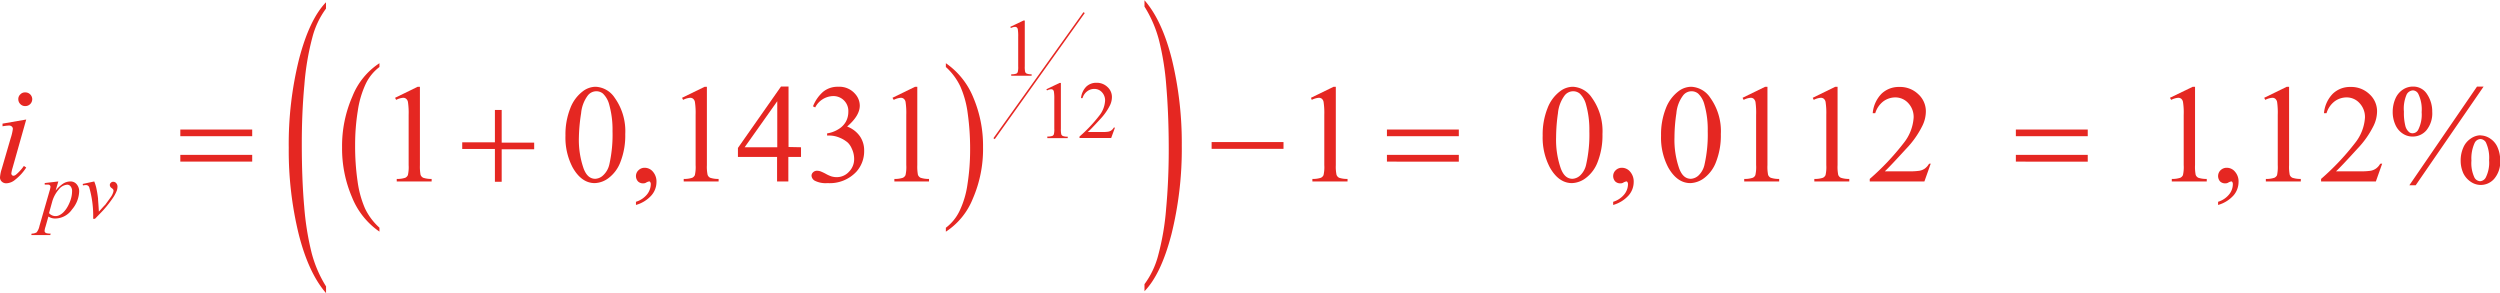 <svg xmlns="http://www.w3.org/2000/svg" xmlns:xlink="http://www.w3.org/1999/xlink" viewBox="0 0 394.72 46.27"><defs><style>.cls-1{fill:none;}.cls-2{clip-path:url(#clip-path);}.cls-3{clip-path:url(#clip-path-2);}.cls-4{fill:#e52722;}</style><clipPath id="clip-path" transform="translate(-3.79 -4.64)"><rect class="cls-1" width="402.37" height="55.3"/></clipPath><clipPath id="clip-path-2" transform="translate(-3.79 -4.64)"><polygon class="cls-1" points="0.2 55.41 402.52 55.41 402.52 0.11 0.2 0.11 0.2 55.41 0.2 55.41"/></clipPath></defs><title>retro6_f4</title><g id="Capa_2" data-name="Capa 2"><g id="Capa_1-2" data-name="Capa 1"><g class="cls-3"><path class="cls-4" d="M63.7,40.59v.62a12,12,0,0,1-4.34-5.45,19.44,19.44,0,0,1-1.56-7.85,19.47,19.47,0,0,1,1.64-8.07,11.14,11.14,0,0,1,4.26-5.22v.6a7.24,7.24,0,0,0-2.16,2.65,15.13,15.13,0,0,0-1.26,4.28,33.55,33.55,0,0,0-.42,5.39,38.51,38.51,0,0,0,.39,5.75,16.06,16.06,0,0,0,1.17,4.26A9.72,9.72,0,0,0,63.7,40.59Z" transform="translate(-3.79 -4.64)"/><path class="cls-4" d="M153.13,15.22v-.6a12.1,12.1,0,0,1,4.34,5.43A19.47,19.47,0,0,1,159,27.9,19.59,19.59,0,0,1,157.39,36a11.14,11.14,0,0,1-4.26,5.22v-.62a7.24,7.24,0,0,0,2.16-2.65,14.36,14.36,0,0,0,1.26-4.26,35,35,0,0,0,.41-5.41,40,40,0,0,0-.38-5.74,15.14,15.14,0,0,0-1.17-4.26A9.75,9.75,0,0,0,153.13,15.22Z" transform="translate(-3.79 -4.64)"/><polygon class="cls-4" points="157.06 21.97 156.85 21.82 156.92 21.72 171.07 1.92 171.27 2.06 171.2 2.16 157.06 21.97"/><path class="cls-4" d="M55.27,49.86v1.06q-2.79-3.21-4.34-9.4A55.49,55.49,0,0,1,49.38,28,55.49,55.49,0,0,1,51,14q1.64-6.3,4.26-9V6a13.3,13.3,0,0,0-2.16,4.58A41.11,41.11,0,0,0,51.85,18c-.28,3-.41,6.09-.41,9.32,0,3.67.12,7,.38,9.93A44.24,44.24,0,0,0,53,44.6,19.08,19.08,0,0,0,55.27,49.86Z" transform="translate(-3.79 -4.64)"/><path class="cls-4" d="M184.49,5.68v-1q2.79,3.18,4.34,9.38a56,56,0,0,1,1.55,13.56,55.76,55.76,0,0,1-1.63,14q-1.63,6.3-4.26,9V49.51a13.3,13.3,0,0,0,2.17-4.58,40.21,40.21,0,0,0,1.25-7.37q.41-4.45.41-9.34c0-3.64-.13-6.95-.38-9.91a42.21,42.21,0,0,0-1.17-7.37A19.08,19.08,0,0,0,184.49,5.68Z" transform="translate(-3.79 -4.64)"/><path class="cls-4" d="M163.3,8.88l2.09-1h.2v7.22a3.78,3.78,0,0,0,.06.89.47.47,0,0,0,.25.27,2,2,0,0,0,.77.11v.23h-3.22v-.23a2.3,2.3,0,0,0,.79-.1.48.48,0,0,0,.24-.25,3.14,3.14,0,0,0,.07-.92V10.47a7,7,0,0,0-.06-1.2.51.51,0,0,0-.16-.3.45.45,0,0,0-.28-.09,1.65,1.65,0,0,0-.65.19Z" transform="translate(-3.79 -4.64)"/><path class="cls-4" d="M169,18.73l2.09-1h.2v7.22a3.78,3.78,0,0,0,.06.89.47.47,0,0,0,.25.27,2,2,0,0,0,.77.11v.23h-3.22V26.2a2.3,2.3,0,0,0,.79-.1.48.48,0,0,0,.24-.25,3.14,3.14,0,0,0,.07-.92V20.31a7,7,0,0,0-.06-1.19.51.51,0,0,0-.16-.3.45.45,0,0,0-.28-.09,1.65,1.65,0,0,0-.65.19Z" transform="translate(-3.79 -4.64)"/><path class="cls-4" d="M179.83,24.79l-.6,1.64h-5V26.2a22.85,22.85,0,0,0,3.13-3.31,4.16,4.16,0,0,0,.91-2.35,1.87,1.87,0,0,0-.5-1.34,1.58,1.58,0,0,0-1.19-.52,1.82,1.82,0,0,0-1.13.37,2.06,2.06,0,0,0-.74,1.08h-.24a3,3,0,0,1,.81-1.79,2.26,2.26,0,0,1,1.63-.63,2.42,2.42,0,0,1,1.74.67,2.11,2.11,0,0,1,.7,1.58,3,3,0,0,1-.3,1.29,9,9,0,0,1-1.52,2.17c-1.05,1.14-1.7,1.83-2,2.06h2.23a5.4,5.4,0,0,0,1-.05,1.18,1.18,0,0,0,.49-.2,1.4,1.4,0,0,0,.39-.44Z" transform="translate(-3.79 -4.64)"/><path class="cls-4" d="M66.17,20.08l3.57-1.74h.35V30.71a7.13,7.13,0,0,0,.1,1.53.85.85,0,0,0,.43.47,4,4,0,0,0,1.32.18v.4H66.43v-.4a4,4,0,0,0,1.34-.18.86.86,0,0,0,.42-.42,5.66,5.66,0,0,0,.12-1.58V22.8a11.68,11.68,0,0,0-.11-2.05.85.85,0,0,0-.28-.51.71.71,0,0,0-.48-.16,3,3,0,0,0-1.11.33Z" transform="translate(-3.79 -4.64)"/><path class="cls-4" d="M93.07,26.05a11.18,11.18,0,0,1,.76-4.31,6,6,0,0,1,2-2.7,3.38,3.38,0,0,1,2-.7,3.81,3.81,0,0,1,3,1.72,9.05,9.05,0,0,1,1.68,5.76,11.41,11.41,0,0,1-.74,4.34,5.65,5.65,0,0,1-1.88,2.58,3.81,3.81,0,0,1-2.2.81c-1.39,0-2.56-.83-3.49-2.48A10.1,10.1,0,0,1,93.07,26.05Zm2.12.27a13.73,13.73,0,0,0,.75,4.94c.41,1.07,1,1.61,1.84,1.61A1.93,1.93,0,0,0,99,32.34a3.33,3.33,0,0,0,1-1.75,21.42,21.42,0,0,0,.5-5.24,14.55,14.55,0,0,0-.52-4.18,3.68,3.68,0,0,0-1-1.76,1.63,1.63,0,0,0-1.07-.36,1.72,1.72,0,0,0-1.31.66,5.53,5.53,0,0,0-1.06,2.82A27.3,27.3,0,0,0,95.19,26.32Z" transform="translate(-3.79 -4.64)"/><path class="cls-4" d="M104.2,37V36.5a3.66,3.66,0,0,0,1.73-1.14,2.65,2.65,0,0,0,.61-1.64.58.58,0,0,0-.1-.35.2.2,0,0,0-.15-.09,1.63,1.63,0,0,0-.52.21.86.86,0,0,1-.41.1,1.13,1.13,0,0,1-.84-.31,1.26,1.26,0,0,1,.09-1.77,1.37,1.37,0,0,1,1-.38,1.69,1.69,0,0,1,1.27.62,2.37,2.37,0,0,1,.56,1.65,3.22,3.22,0,0,1-.78,2.07A5.14,5.14,0,0,1,104.2,37Z" transform="translate(-3.79 -4.64)"/><path class="cls-4" d="M111.48,20.08l3.57-1.74h.35V30.71a6.27,6.27,0,0,0,.11,1.53.8.8,0,0,0,.42.47,4,4,0,0,0,1.32.18v.4h-5.51v-.4a4,4,0,0,0,1.34-.18.86.86,0,0,0,.42-.42,5.66,5.66,0,0,0,.12-1.58V22.8a11.68,11.68,0,0,0-.11-2.05.85.85,0,0,0-.28-.51.71.71,0,0,0-.48-.16,3,3,0,0,0-1.11.33Z" transform="translate(-3.79 -4.64)"/><path class="cls-4" d="M130.26,27.89v1.53h-2v3.87h-1.78V29.42H120.3V28l6.8-9.7h1.19v9.55Zm-3.75,0V20.62l-5.15,7.27Z" transform="translate(-3.79 -4.64)"/><path class="cls-4" d="M132.15,21.43a6,6,0,0,1,1.59-2.29,3.59,3.59,0,0,1,2.38-.8,3.28,3.28,0,0,1,2.7,1.14,2.79,2.79,0,0,1,.72,1.83c0,1.07-.67,2.17-2,3.31a4.29,4.29,0,0,1,2,1.51,3.9,3.9,0,0,1,.69,2.31,4.83,4.83,0,0,1-1.21,3.29,5.73,5.73,0,0,1-4.57,1.82,3.81,3.81,0,0,1-2-.37,1,1,0,0,1-.53-.79.73.73,0,0,1,.25-.55.85.85,0,0,1,.61-.24,1.81,1.81,0,0,1,.55.09,8.26,8.26,0,0,1,.83.39,5.38,5.38,0,0,0,.9.41,3,3,0,0,0,.86.12,2.59,2.59,0,0,0,1.92-.86,2.82,2.82,0,0,0,.81-2,3.8,3.8,0,0,0-.38-1.66,2.94,2.94,0,0,0-.61-.92,4.61,4.61,0,0,0-1.28-.78,4.18,4.18,0,0,0-1.65-.35h-.35V25.7a4.66,4.66,0,0,0,1.72-.62,3.3,3.3,0,0,0,1.24-1.22,3.23,3.23,0,0,0,.39-1.57,2.35,2.35,0,0,0-2.43-2.48,3.27,3.27,0,0,0-2.8,1.79Z" transform="translate(-3.79 -4.64)"/><path class="cls-4" d="M144.7,20.08l3.57-1.74h.35V30.71a7.13,7.13,0,0,0,.1,1.53.85.85,0,0,0,.43.47,4,4,0,0,0,1.32.18v.4H145v-.4a4,4,0,0,0,1.34-.18.86.86,0,0,0,.42-.42,5.66,5.66,0,0,0,.12-1.58V22.8a11.68,11.68,0,0,0-.11-2.05.85.85,0,0,0-.28-.51.71.71,0,0,0-.48-.16,2.9,2.9,0,0,0-1.11.33Z" transform="translate(-3.79 -4.64)"/><path class="cls-4" d="M210.78,20.08l3.57-1.74h.35V30.71a6.27,6.27,0,0,0,.11,1.53.84.84,0,0,0,.42.47,4,4,0,0,0,1.32.18v.4H211v-.4a4,4,0,0,0,1.34-.18.86.86,0,0,0,.42-.42,5.66,5.66,0,0,0,.12-1.58V22.8a11.68,11.68,0,0,0-.11-2.05.89.89,0,0,0-.27-.51.75.75,0,0,0-.48-.16,2.94,2.94,0,0,0-1.12.33Z" transform="translate(-3.79 -4.64)"/><path class="cls-4" d="M247.36,26.05a11.18,11.18,0,0,1,.76-4.31,6,6,0,0,1,2-2.7,3.38,3.38,0,0,1,2-.7,3.81,3.81,0,0,1,3,1.72,9.05,9.05,0,0,1,1.68,5.76,11.41,11.41,0,0,1-.74,4.34,5.65,5.65,0,0,1-1.88,2.58,3.81,3.81,0,0,1-2.2.81c-1.39,0-2.56-.83-3.49-2.48A10.1,10.1,0,0,1,247.36,26.05Zm2.12.27a13.73,13.73,0,0,0,.75,4.94c.41,1.07,1,1.61,1.84,1.61a1.93,1.93,0,0,0,1.21-.53,3.33,3.33,0,0,0,.95-1.75,21.42,21.42,0,0,0,.5-5.24,14.55,14.55,0,0,0-.52-4.18,3.68,3.68,0,0,0-1-1.76,1.63,1.63,0,0,0-1.07-.36,1.72,1.72,0,0,0-1.31.66,5.53,5.53,0,0,0-1.06,2.82A27.3,27.3,0,0,0,249.48,26.32Z" transform="translate(-3.79 -4.64)"/><path class="cls-4" d="M258.49,37V36.5a3.61,3.61,0,0,0,1.73-1.14,2.59,2.59,0,0,0,.61-1.64.58.58,0,0,0-.1-.35.2.2,0,0,0-.15-.09,1.63,1.63,0,0,0-.52.21.86.86,0,0,1-.41.1,1.13,1.13,0,0,1-.84-.31,1.26,1.26,0,0,1,.09-1.77,1.37,1.37,0,0,1,1-.38,1.69,1.69,0,0,1,1.27.62,2.37,2.37,0,0,1,.56,1.65,3.22,3.22,0,0,1-.78,2.07A5.14,5.14,0,0,1,258.49,37Z" transform="translate(-3.79 -4.64)"/><path class="cls-4" d="M266.05,26.05a11.18,11.18,0,0,1,.76-4.31,6.11,6.11,0,0,1,2-2.7,3.38,3.38,0,0,1,2-.7,3.81,3.81,0,0,1,3,1.72,9.05,9.05,0,0,1,1.68,5.76,11.41,11.41,0,0,1-.74,4.34,5.71,5.71,0,0,1-1.87,2.58,3.84,3.84,0,0,1-2.2.81c-1.4,0-2.57-.83-3.5-2.48A10.1,10.1,0,0,1,266.05,26.05Zm2.12.27a13.73,13.73,0,0,0,.75,4.94c.41,1.07,1,1.61,1.84,1.61a1.93,1.93,0,0,0,1.21-.53,3.33,3.33,0,0,0,.95-1.75,21.42,21.42,0,0,0,.5-5.24,14.21,14.21,0,0,0-.52-4.18,3.6,3.6,0,0,0-1-1.76,1.63,1.63,0,0,0-1.07-.36,1.68,1.68,0,0,0-1.3.66,5.44,5.44,0,0,0-1.06,2.82A25.87,25.87,0,0,0,268.17,26.32Z" transform="translate(-3.79 -4.64)"/><path class="cls-4" d="M278.92,20.08l3.57-1.74h.36V30.71a6.49,6.49,0,0,0,.1,1.53.82.82,0,0,0,.43.47,4,4,0,0,0,1.32.18v.4h-5.52v-.4a4,4,0,0,0,1.34-.18.78.78,0,0,0,.42-.42,5.66,5.66,0,0,0,.12-1.58V22.8a12.07,12.07,0,0,0-.1-2.05,1,1,0,0,0-.28-.51.71.71,0,0,0-.48-.16,2.86,2.86,0,0,0-1.11.33Z" transform="translate(-3.79 -4.64)"/><path class="cls-4" d="M290,20.08l3.56-1.74h.36V30.71a6.49,6.49,0,0,0,.1,1.53.82.82,0,0,0,.43.47,4,4,0,0,0,1.32.18v.4h-5.52v-.4a4,4,0,0,0,1.35-.18.86.86,0,0,0,.42-.42,5.66,5.66,0,0,0,.12-1.58V22.8a11.68,11.68,0,0,0-.11-2.05.85.85,0,0,0-.28-.51.71.71,0,0,0-.48-.16,2.86,2.86,0,0,0-1.11.33Z" transform="translate(-3.79 -4.64)"/><path class="cls-4" d="M308.63,30.47l-1,2.82H299v-.4a39.34,39.34,0,0,0,5.37-5.68,7.17,7.17,0,0,0,1.56-4,3.18,3.18,0,0,0-.85-2.29,2.74,2.74,0,0,0-2-.9,3.19,3.19,0,0,0-1.94.63,3.69,3.69,0,0,0-1.27,1.86h-.4a5,5,0,0,1,1.39-3.07,3.91,3.91,0,0,1,2.8-1.07,4.13,4.13,0,0,1,3,1.14,3.63,3.63,0,0,1,1.2,2.7,5.16,5.16,0,0,1-.52,2.23,14.39,14.39,0,0,1-2.6,3.7q-2.69,2.94-3.36,3.55h3.83a10.12,10.12,0,0,0,1.64-.09,2.13,2.13,0,0,0,.85-.35,2.44,2.44,0,0,0,.66-.75Z" transform="translate(-3.79 -4.64)"/><path class="cls-4" d="M346.4,20.08,350,18.34h.36V30.71a6.49,6.49,0,0,0,.1,1.53.82.82,0,0,0,.43.47,4,4,0,0,0,1.32.18v.4h-5.52v-.4a4,4,0,0,0,1.34-.18.86.86,0,0,0,.42-.42,5.66,5.66,0,0,0,.12-1.58V22.8a10.72,10.72,0,0,0-.11-2.05.89.89,0,0,0-.27-.51.75.75,0,0,0-.48-.16,2.94,2.94,0,0,0-1.12.33Z" transform="translate(-3.79 -4.64)"/><path class="cls-4" d="M354,37V36.5a3.58,3.58,0,0,0,1.72-1.14,2.59,2.59,0,0,0,.61-1.64.65.65,0,0,0-.09-.35.2.2,0,0,0-.15-.09,1.55,1.55,0,0,0-.52.21.86.86,0,0,1-.41.1,1.14,1.14,0,0,1-.85-.31,1.29,1.29,0,0,1,.09-1.77,1.37,1.37,0,0,1,1-.38,1.67,1.67,0,0,1,1.27.62,2.33,2.33,0,0,1,.56,1.65,3.26,3.26,0,0,1-.77,2.07A5.19,5.19,0,0,1,354,37Z" transform="translate(-3.79 -4.64)"/><path class="cls-4" d="M361.28,20.08l3.57-1.74h.36V30.71a6.49,6.49,0,0,0,.1,1.53.82.82,0,0,0,.43.47,4,4,0,0,0,1.32.18v.4h-5.52v-.4a4,4,0,0,0,1.34-.18.84.84,0,0,0,.43-.42,6.33,6.33,0,0,0,.11-1.58V22.8a12.07,12.07,0,0,0-.1-2.05.9.9,0,0,0-.28-.51.71.71,0,0,0-.48-.16,2.86,2.86,0,0,0-1.11.33Z" transform="translate(-3.79 -4.64)"/><path class="cls-4" d="M379.91,30.47l-1,2.82h-8.65v-.4a39.34,39.34,0,0,0,5.37-5.68,7.17,7.17,0,0,0,1.56-4,3.19,3.19,0,0,0-.86-2.29,2.72,2.72,0,0,0-2-.9,3.19,3.19,0,0,0-1.94.63,3.69,3.69,0,0,0-1.27,1.86h-.4a5,5,0,0,1,1.39-3.07,3.89,3.89,0,0,1,2.79-1.07,4.15,4.15,0,0,1,3,1.14,3.63,3.63,0,0,1,1.2,2.7,5.3,5.3,0,0,1-.52,2.23,14.64,14.64,0,0,1-2.6,3.7q-2.68,2.94-3.36,3.55h3.83a10.12,10.12,0,0,0,1.64-.09,2.09,2.09,0,0,0,.84-.35,2.21,2.21,0,0,0,.66-.75Z" transform="translate(-3.79 -4.64)"/><path class="cls-4" d="M384.77,18.31A2.55,2.55,0,0,1,387,19.52a4.85,4.85,0,0,1,.81,2.77,4.23,4.23,0,0,1-.91,2.91,2.81,2.81,0,0,1-2.18,1,2.76,2.76,0,0,1-1.57-.47A3.18,3.18,0,0,1,382,24.36a4.82,4.82,0,0,1-.43-2.07A5.17,5.17,0,0,1,382,20.2a3.18,3.18,0,0,1,1.19-1.42A2.8,2.8,0,0,1,384.77,18.31Zm0,.6a1.2,1.2,0,0,0-1,.65,5.56,5.56,0,0,0-.43,2.72,8.3,8.3,0,0,0,.24,2.29,1.86,1.86,0,0,0,.57.92.83.83,0,0,0,.56.19,1,1,0,0,0,.89-.56,5.3,5.3,0,0,0,.54-2.77,5.65,5.65,0,0,0-.53-2.89A1,1,0,0,0,384.74,18.91Zm11.15-.6L385.2,33.89h-1l10.68-15.58Zm-.5,7.71a2.79,2.79,0,0,1,1.53.49,3.12,3.12,0,0,1,1.18,1.41,5.06,5.06,0,0,1,.41,2,4.14,4.14,0,0,1-.92,2.92,2.81,2.81,0,0,1-2.17,1,2.76,2.76,0,0,1-1.53-.48A3.42,3.42,0,0,1,392.72,32,4.83,4.83,0,0,1,392.3,30a5,5,0,0,1,.42-2.07,3.18,3.18,0,0,1,1.17-1.41A2.77,2.77,0,0,1,395.39,26Zm0,.57a1.08,1.08,0,0,0-.9.59A5.82,5.82,0,0,0,394,30a5.3,5.3,0,0,0,.49,2.7,1.08,1.08,0,0,0,.89.55,1.09,1.09,0,0,0,.89-.6,5.21,5.21,0,0,0,.52-2.71,5.67,5.67,0,0,0-.52-2.84A1.07,1.07,0,0,0,395.4,26.59Z" transform="translate(-3.79 -4.64)"/><path class="cls-4" d="M13,33.29l-.43,1.45a5.26,5.26,0,0,1,1.22-1.13,2.18,2.18,0,0,1,1.1-.32,1.24,1.24,0,0,1,1,.44,1.67,1.67,0,0,1,.4,1.16,4.62,4.62,0,0,1-1.13,2.82,3.27,3.27,0,0,1-2.63,1.43,1.91,1.91,0,0,1-.56-.07,2,2,0,0,1-.54-.24l-.46,1.62a2.58,2.58,0,0,0-.14.63.35.35,0,0,0,.07.23.42.42,0,0,0,.24.15,2.23,2.23,0,0,0,.65.06l-.06.23h-3l.06-.23a1.43,1.43,0,0,0,.79-.2,2.42,2.42,0,0,0,.44-1l1.59-5.52a3.45,3.45,0,0,0,.15-.65.36.36,0,0,0-.1-.26.4.4,0,0,0-.3-.1,4.26,4.26,0,0,0-.51,0v-.25Zm-1.47,5a1.36,1.36,0,0,0,1.72.28,2.49,2.49,0,0,0,.67-.54,4,4,0,0,0,.58-.83,6,6,0,0,0,.47-1.1,4.35,4.35,0,0,0,.2-1.26,1.14,1.14,0,0,0-.23-.77.68.68,0,0,0-.54-.27,1.86,1.86,0,0,0-1.35.78,5,5,0,0,0-1,1.83Z" transform="translate(-3.79 -4.64)"/><path class="cls-4" d="M16.85,33.68l1.82-.39a6.63,6.63,0,0,1,.32,1,17,17,0,0,1,.28,1.69c0,.33.08,1,.13,2.08.53-.58.84-.94,1-1.08.55-.75.87-1.19.95-1.32a2.44,2.44,0,0,0,.29-.59.92.92,0,0,0,.07-.36c0-.11-.09-.23-.29-.38a.58.58,0,0,1-.29-.47.46.46,0,0,1,.16-.36.49.49,0,0,1,.38-.16.62.62,0,0,1,.47.22.77.77,0,0,1,.2.54,2.05,2.05,0,0,1-.1.61,5.65,5.65,0,0,1-.62,1.17,17.65,17.65,0,0,1-1.44,1.85c-.08.1-.55.59-1.4,1.46H18.5a16.33,16.33,0,0,0-.63-5,.55.55,0,0,0-.53-.33,2.53,2.53,0,0,0-.45.06Z" transform="translate(-3.79 -4.64)"/><path class="cls-4" d="M7.93,23.51,5.79,31.09a5.8,5.8,0,0,0-.21.91.37.37,0,0,0,.1.28.3.3,0,0,0,.24.11.71.71,0,0,0,.39-.17,6.9,6.9,0,0,0,1.25-1.38l.37.25A7.6,7.6,0,0,1,6.2,33a2.27,2.27,0,0,1-1.4.58,1,1,0,0,1-.73-.27.87.87,0,0,1-.28-.66,5.52,5.52,0,0,1,.27-1.33l1.41-4.84A8,8,0,0,0,5.82,25a.51.51,0,0,0-.17-.39.67.67,0,0,0-.46-.15,8,8,0,0,0-1,.12v-.42Zm-.14-4.28a1.08,1.08,0,0,1,1.09,1.08,1.09,1.09,0,0,1-1.09,1.08A1.05,1.05,0,0,1,7,21.07a1.07,1.07,0,0,1-.32-.76A1,1,0,0,1,7,19.54,1,1,0,0,1,7.79,19.23Z" transform="translate(-3.79 -4.64)"/><path class="cls-4" d="M32.26,25.09H43.61v1.05H32.26Zm0,4H43.61v1.07H32.26Z" transform="translate(-3.79 -4.64)"/><path class="cls-4" d="M81.93,22H83v5.16h5.13v1.05H83v5.13H81.93V28.16H76.77V27.11h5.16Z" transform="translate(-3.79 -4.64)"/><path class="cls-4" d="M195.09,27.07h11.35v1.07H195.09Z" transform="translate(-3.79 -4.64)"/><path class="cls-4" d="M222.77,25.09h11.35v1.05H222.77Zm0,4h11.35v1.07H222.77Z" transform="translate(-3.79 -4.64)"/><path class="cls-4" d="M322.07,25.09h11.35v1.05H322.07Zm0,4h11.35v1.07H322.07Z" transform="translate(-3.79 -4.64)"/></g></g></g></svg>